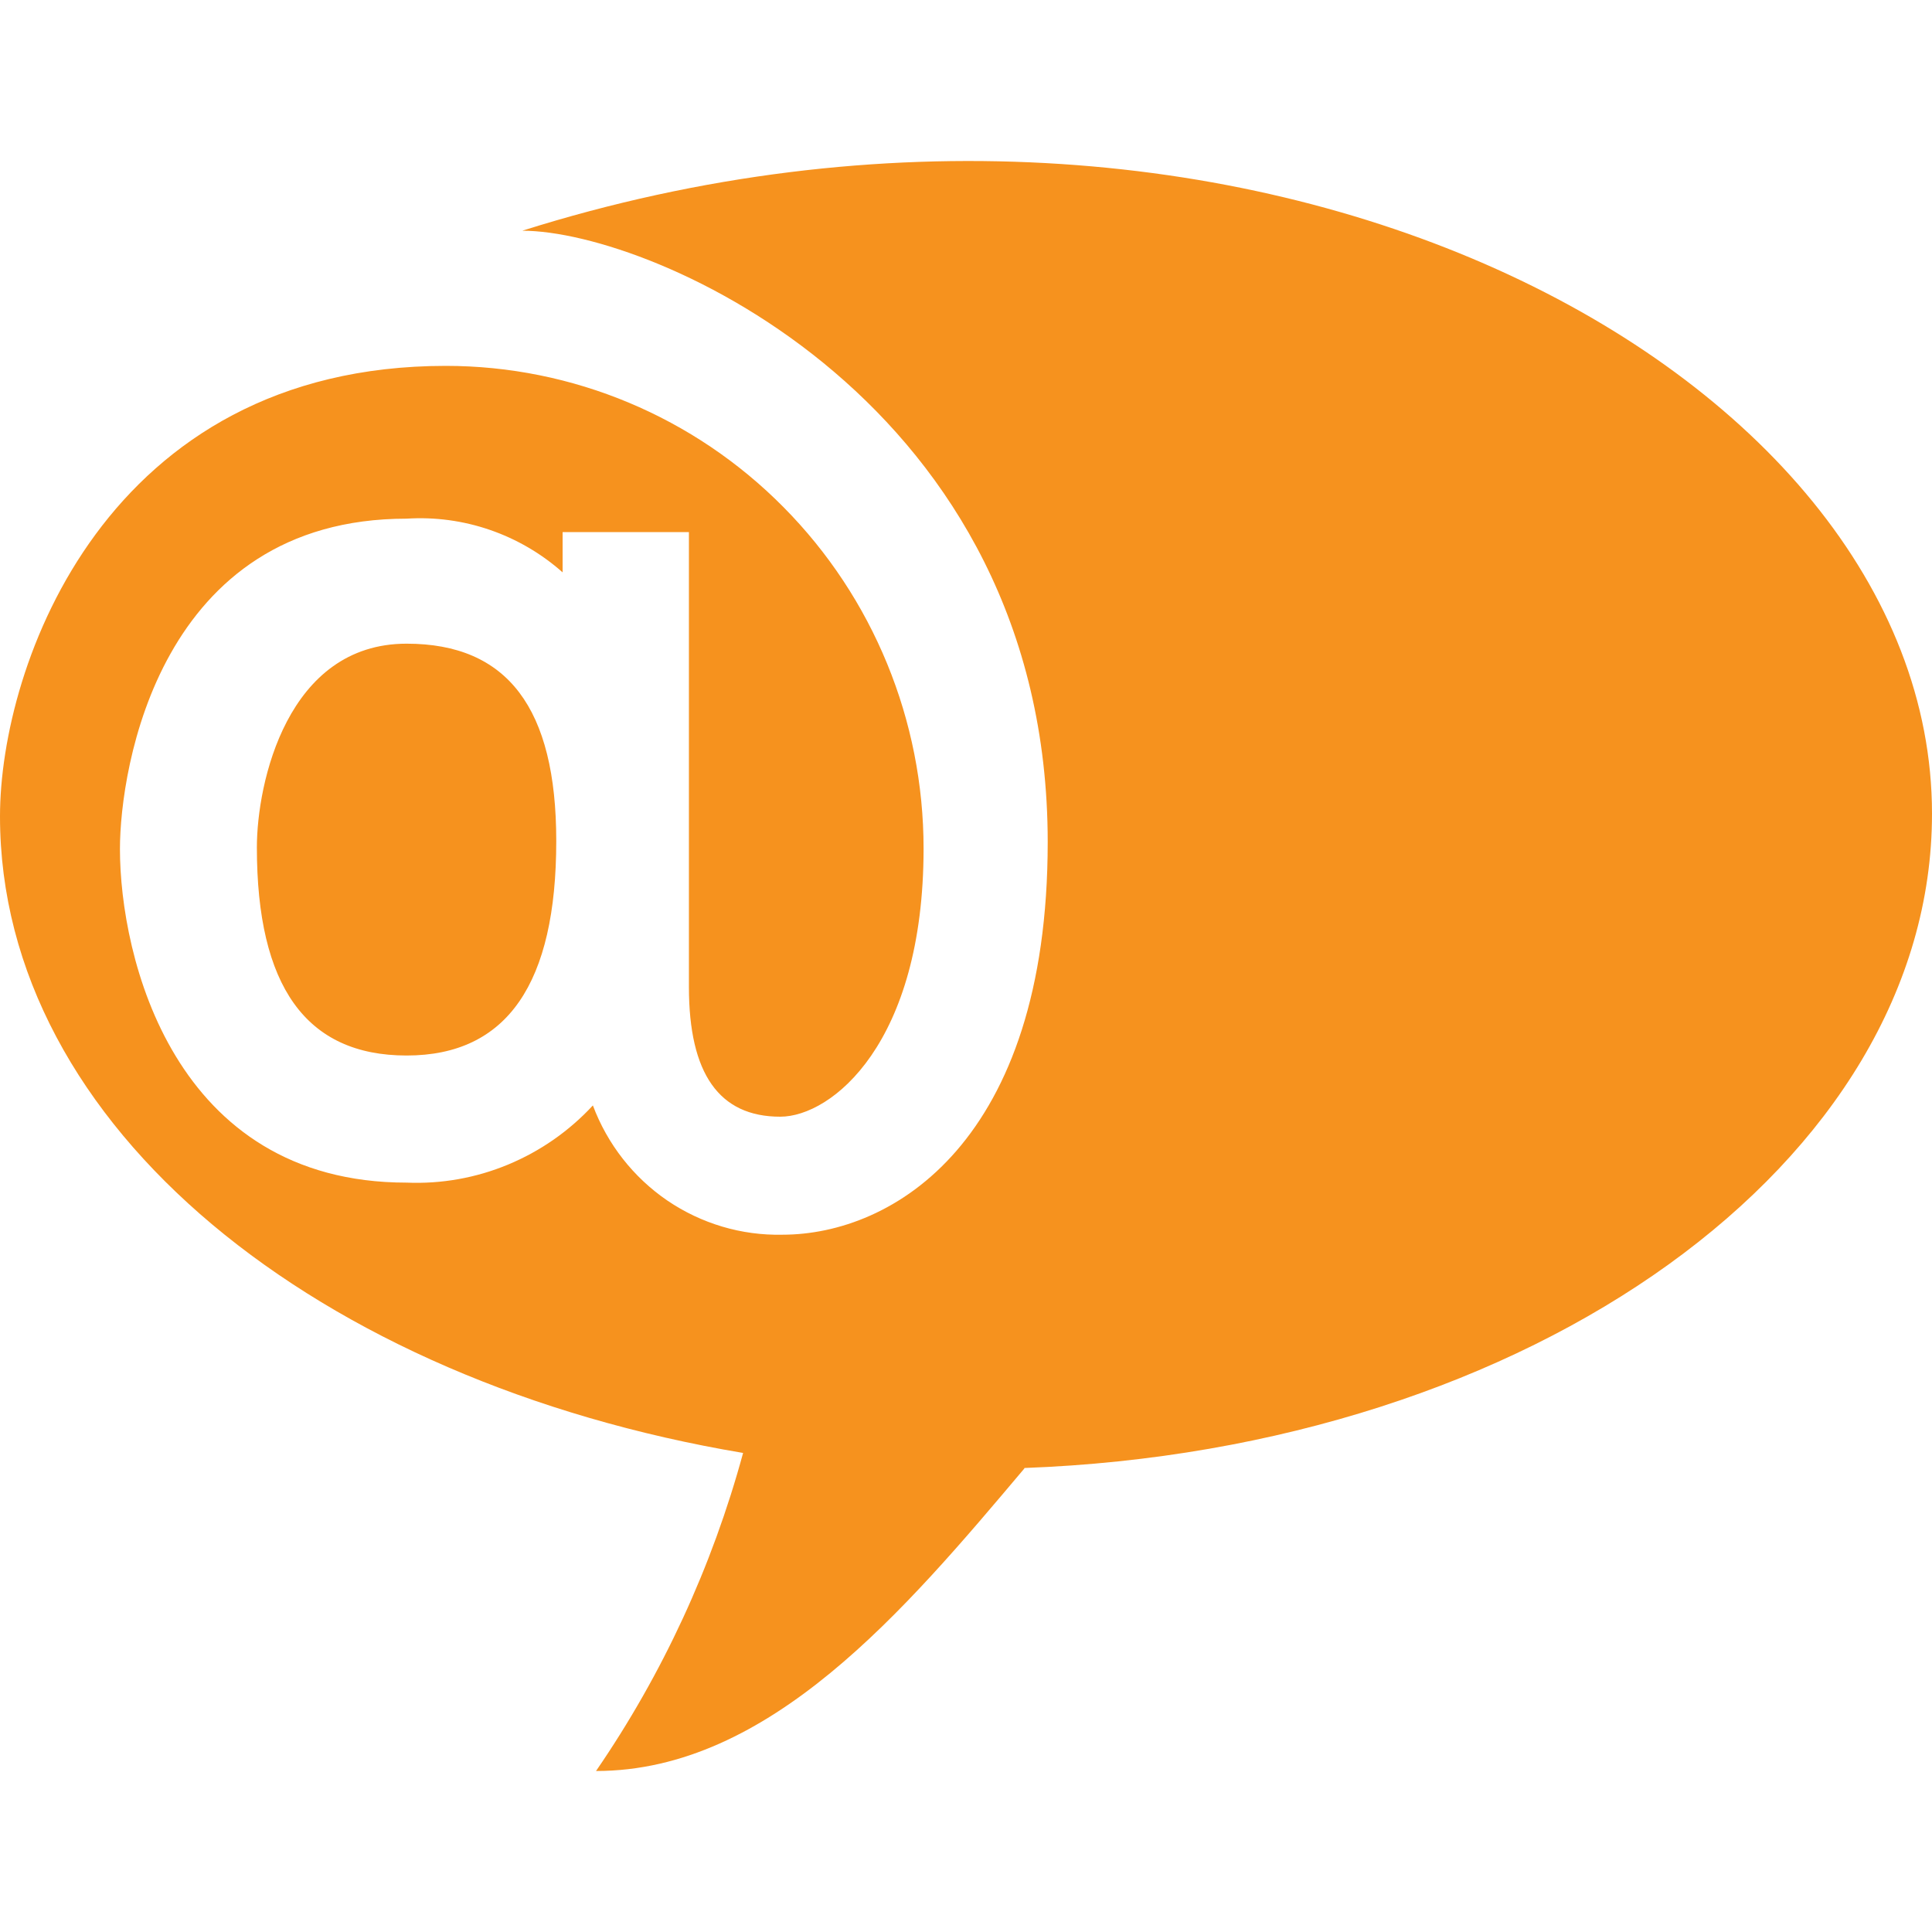 <svg width="24" height="24" viewBox="0 0 24 24" fill="none" xmlns="http://www.w3.org/2000/svg">
<path d="M3.191 10.527C3.191 9.728 3.567 7.996 5.051 7.996C6.303 7.996 6.91 8.795 6.91 10.447C6.91 12.213 6.303 13.112 5.051 13.112C3.798 13.112 3.191 12.246 3.191 10.527ZM12.725 18.242C11.242 20.001 9.56 22 7.404 22C8.23 20.797 8.847 19.461 9.231 18.049C3.956 17.163 0 14.005 0 10.141C0 8.262 1.319 4.545 5.538 4.545C7.112 4.545 8.622 5.176 9.734 6.301C10.847 7.425 11.473 8.95 11.473 10.541C11.473 12.959 10.332 13.872 9.692 13.872C8.934 13.872 8.558 13.339 8.558 12.26V6.61H6.989V7.11C6.455 6.637 5.758 6.398 5.051 6.443C1.978 6.443 1.49 9.548 1.49 10.547C1.49 11.88 2.149 14.691 5.051 14.691C5.482 14.709 5.912 14.633 6.311 14.467C6.711 14.301 7.07 14.051 7.365 13.732C7.545 14.213 7.868 14.625 8.289 14.913C8.711 15.2 9.21 15.349 9.719 15.338C11.09 15.338 13.015 14.185 13.015 10.461C13.015 5.011 8.116 2.866 6.488 2.866C15.415 0.047 24 4.545 24 10.108C24 14.438 19.029 18.003 12.725 18.236V18.242Z" fill="#F6921E"/>
</svg>
